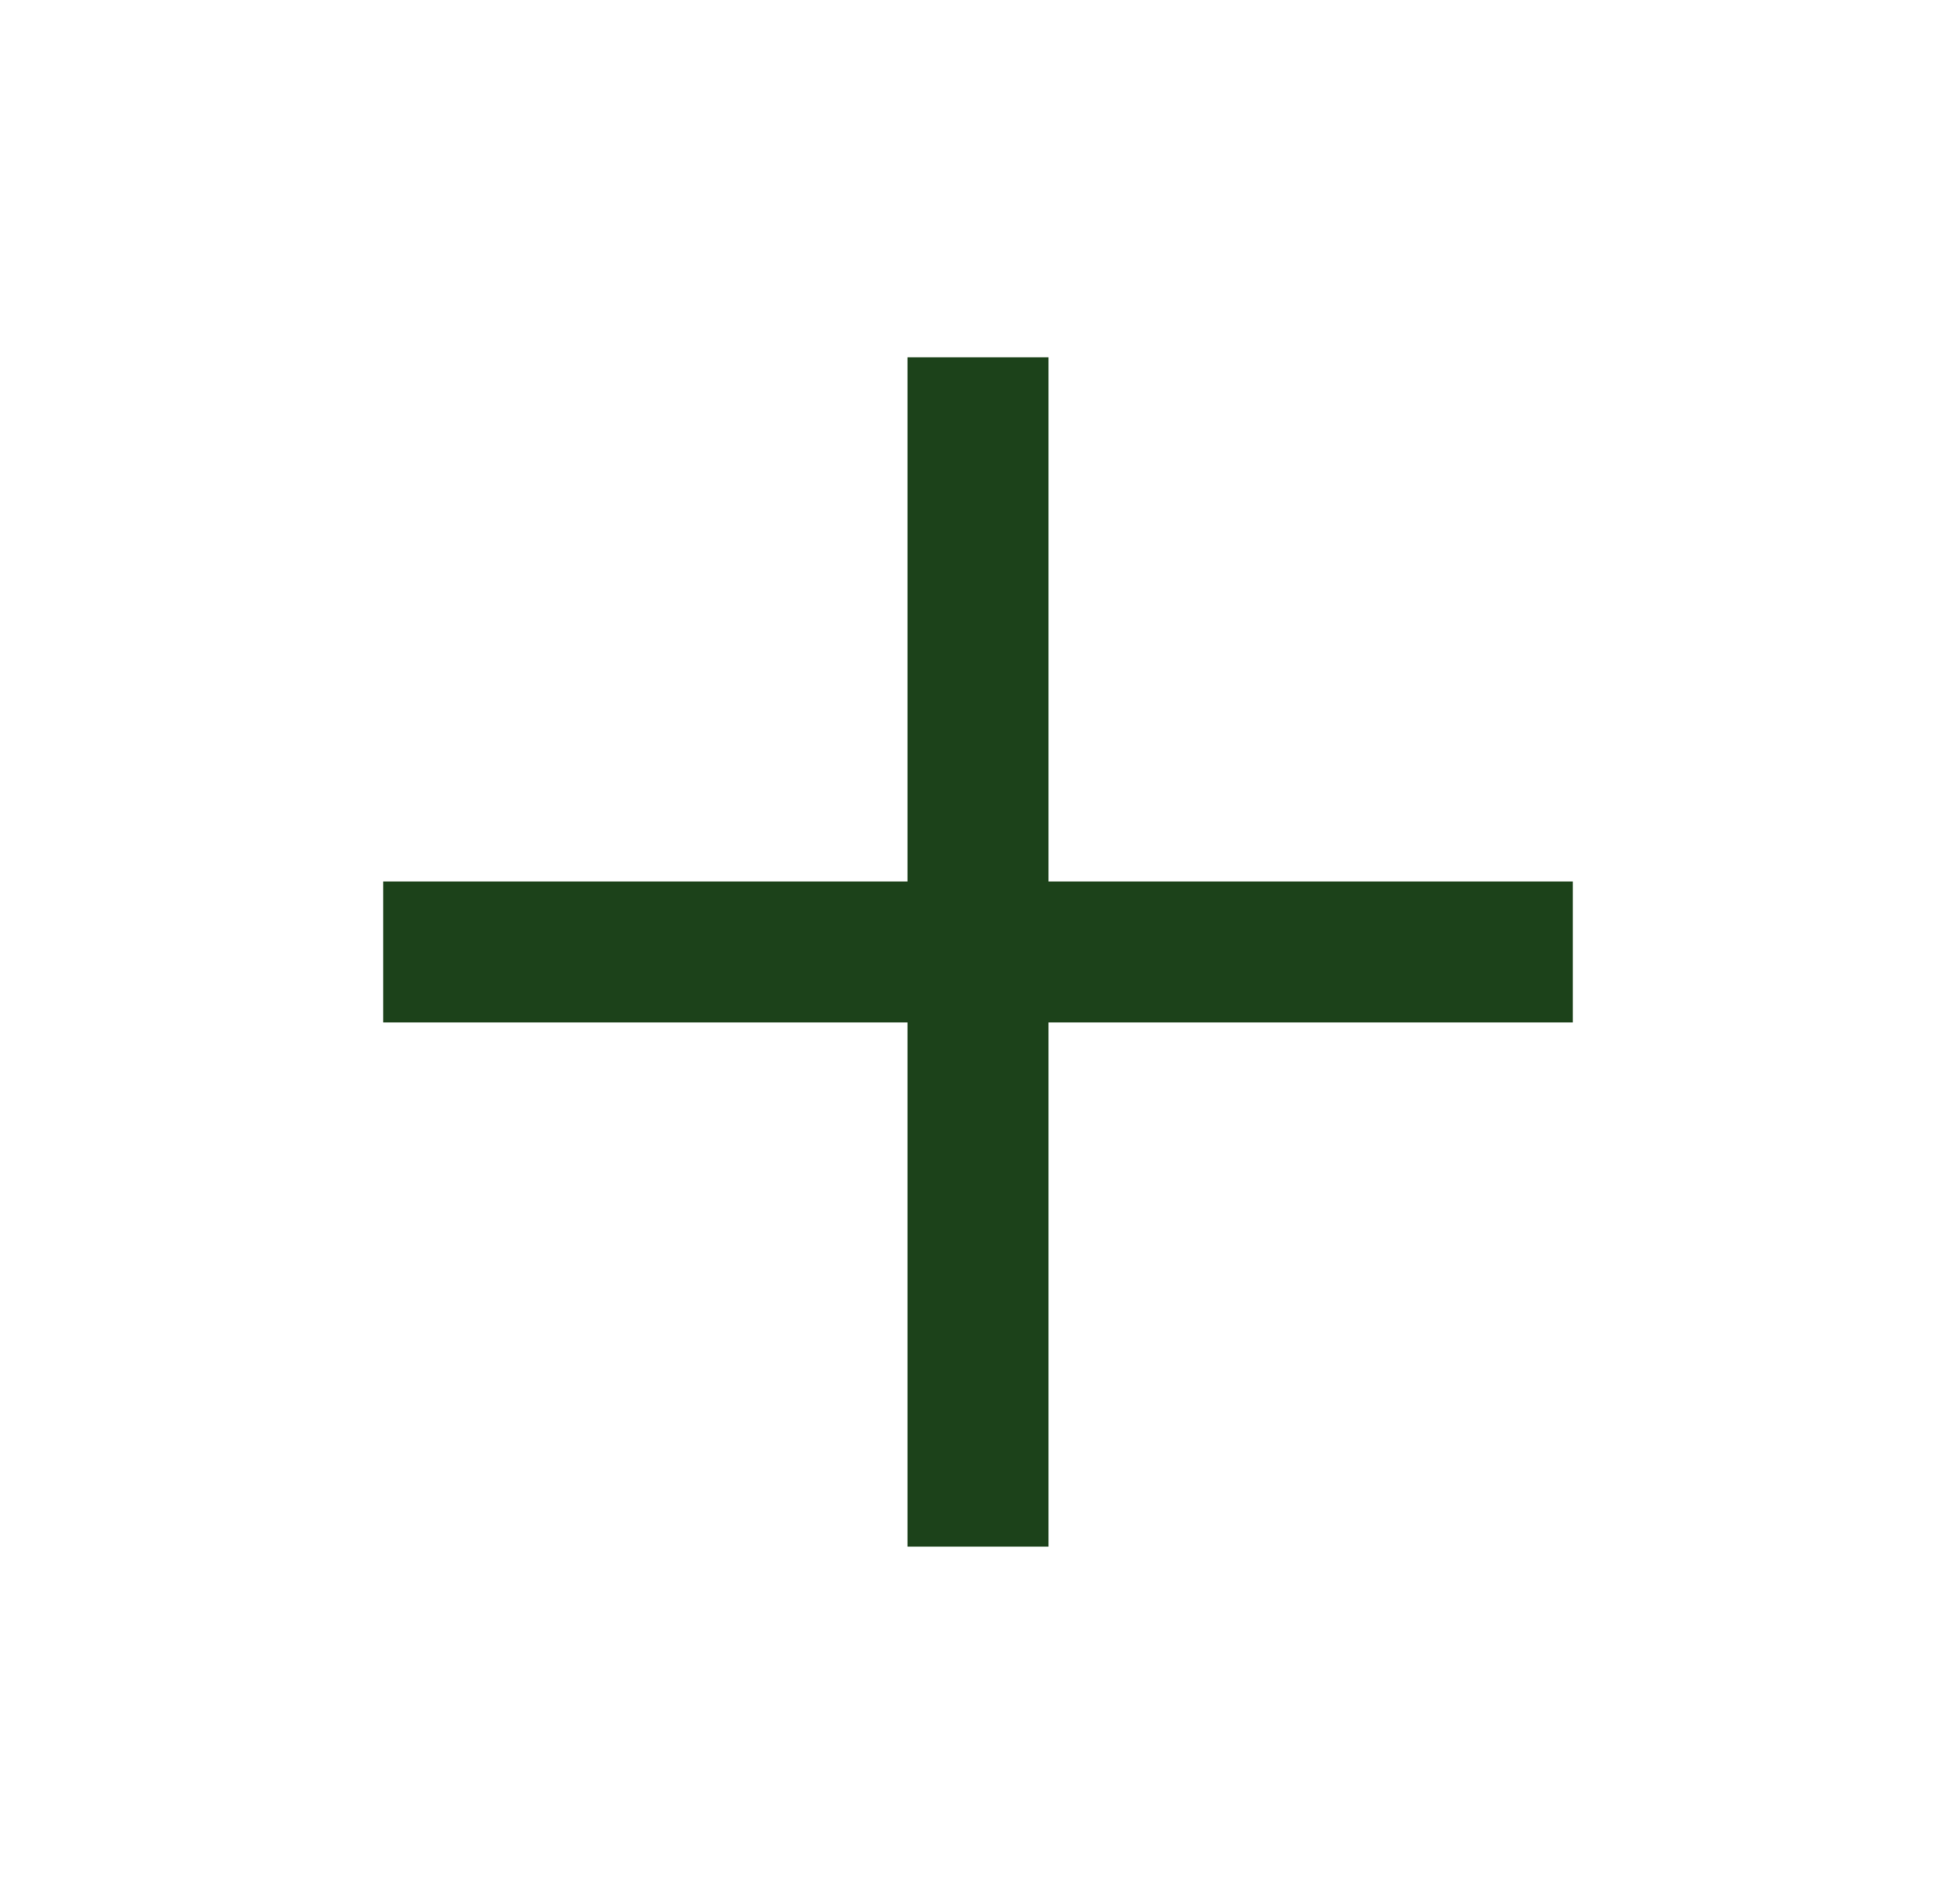 <?xml version="1.0" encoding="utf-8"?>
<!-- Generator: Adobe Illustrator 24.1.0, SVG Export Plug-In . SVG Version: 6.00 Build 0)  -->
<svg version="1.1" id="Laag_1" xmlns="http://www.w3.org/2000/svg" xmlns:xlink="http://www.w3.org/1999/xlink" x="0px" y="0px"
	 viewBox="0 0 83.2 81" style="enable-background:new 0 0 83.2 81;" xml:space="preserve">
<style type="text/css">
	.st0{fill:none;stroke:#1C421A;stroke-width:6;stroke-miterlimit:10;}
</style>
<line class="st0" x1="41.6" y1="15.2" x2="41.6" y2="65.8"/>
<line class="st0" x1="66.9" y1="40.5" x2="16.3" y2="40.5"/>
</svg>
